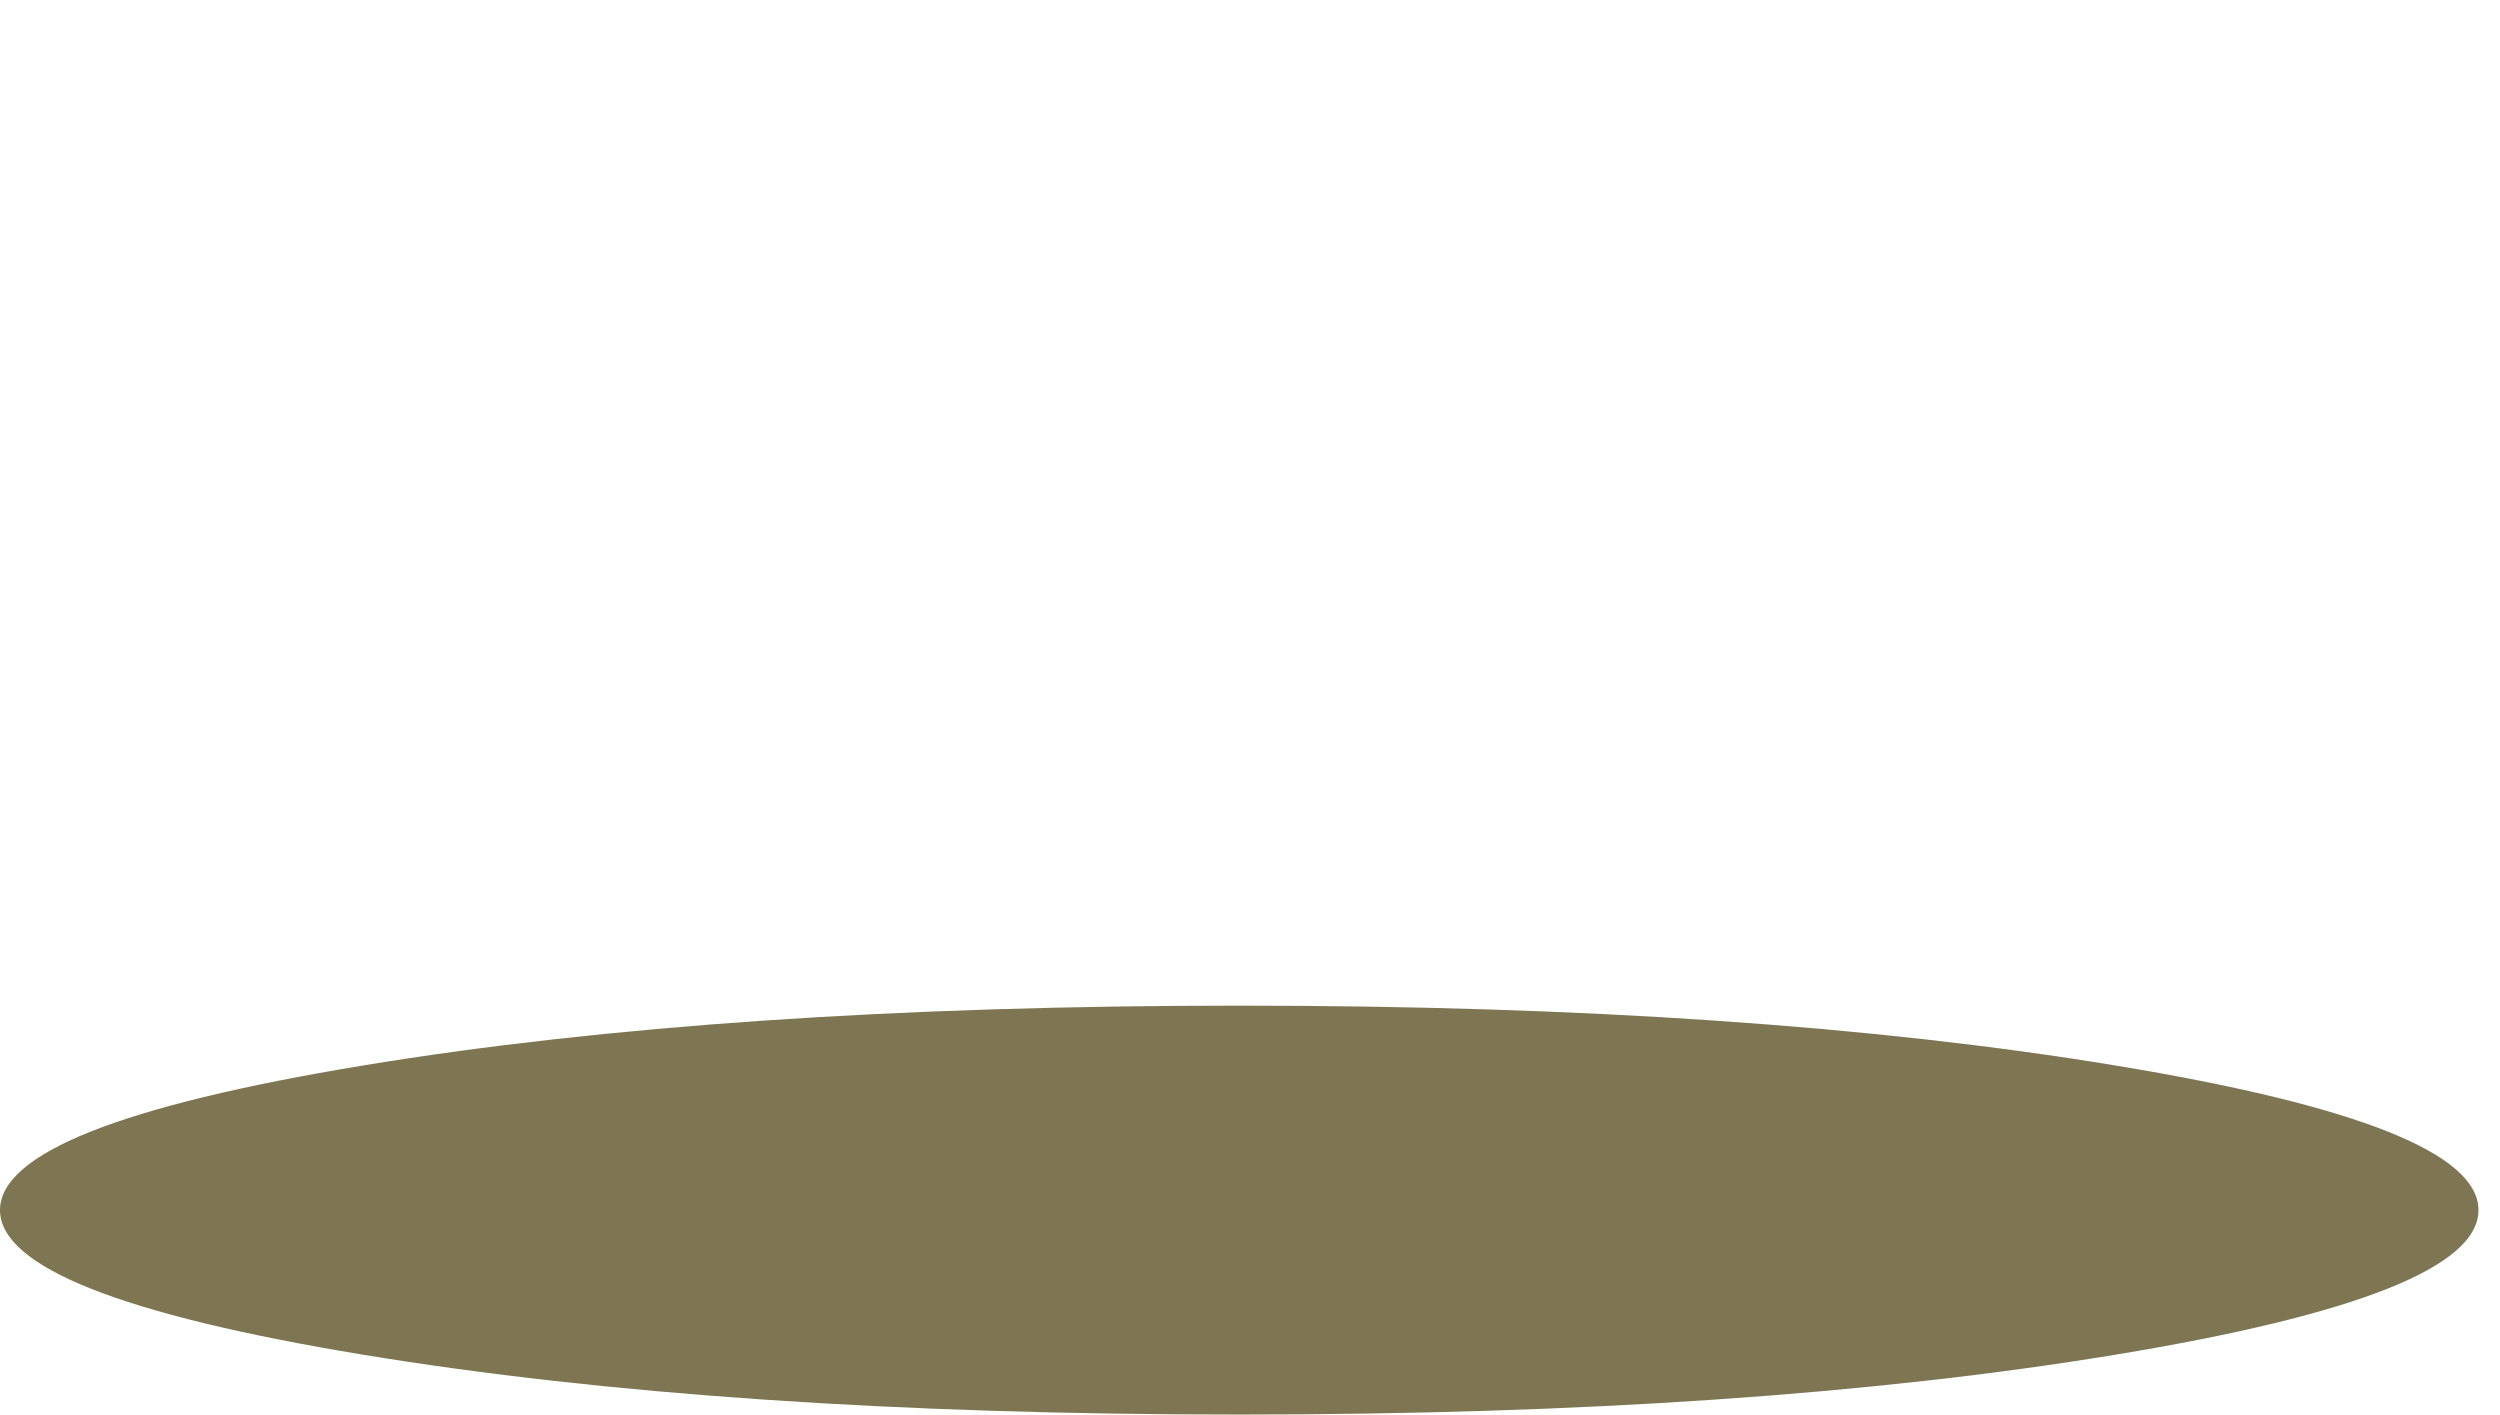 <?xml version="1.0" encoding="UTF-8" standalone="no"?>
<svg xmlns:xlink="http://www.w3.org/1999/xlink" height="315.5px" width="557.6px" xmlns="http://www.w3.org/2000/svg">
  <g transform="matrix(1.0, 0.0, 0.0, 1.0, -14.4, -303.7)">
    <path d="M14.4 573.6 Q14.4 592.5 95.35 605.85 176.3 619.2 290.8 619.2 405.3 619.2 486.25 605.85 567.2 592.5 567.2 573.6 567.2 554.7 486.25 541.35 405.3 528.0 290.8 528.0 176.3 528.0 95.35 541.35 14.4 554.7 14.4 573.6" fill="#7e7652" fill-rule="evenodd" stroke="none">
      <animate attributeName="fill" dur="2s" repeatCount="indefinite" values="#7e7652;#fe0001"/>
      <animate attributeName="fill-opacity" dur="2s" repeatCount="indefinite" values="1.0;1.0"/>
      <animate attributeName="d" dur="2s" repeatCount="indefinite" values="M14.4 573.6 Q14.4 592.5 95.35 605.85 176.3 619.2 290.8 619.2 405.3 619.2 486.25 605.85 567.2 592.5 567.2 573.6 567.2 554.7 486.25 541.35 405.3 528.0 290.8 528.0 176.3 528.0 95.35 541.35 14.4 554.7 14.4 573.6;M14.4 573.6 Q14.4 592.5 95.35 605.85 176.3 619.2 290.8 619.2 405.3 619.2 486.25 605.85 567.2 592.5 571.75 564.55 576.3 536.55 497.15 491.7 418.0 446.8 291.05 344.3 164.1 241.75 89.25 398.25 14.4 554.7 14.4 573.6"/>
    </path>
    <path d="M14.4 573.6 Q14.4 554.7 95.35 541.35 176.3 528.0 290.8 528.0 405.3 528.0 486.25 541.35 567.2 554.7 567.2 573.6 567.2 592.5 486.25 605.85 405.3 619.2 290.8 619.2 176.3 619.2 95.35 605.85 14.4 592.5 14.4 573.6" fill="none" stroke="#000000" stroke-linecap="round" stroke-linejoin="round" stroke-opacity="0.0" stroke-width="1.0">
      <animate attributeName="stroke" dur="2s" repeatCount="indefinite" values="#000000;#000001"/>
      <animate attributeName="stroke-width" dur="2s" repeatCount="indefinite" values="0.0;0.0"/>
      <animate attributeName="fill-opacity" dur="2s" repeatCount="indefinite" values="0.0;0.0"/>
      <animate attributeName="d" dur="2s" repeatCount="indefinite" values="M14.4 573.6 Q14.4 554.7 95.35 541.35 176.3 528.0 290.8 528.0 405.3 528.0 486.25 541.35 567.2 554.7 567.2 573.6 567.2 592.5 486.25 605.85 405.3 619.2 290.8 619.2 176.3 619.2 95.35 605.85 14.4 592.5 14.4 573.6;M14.4 573.6 Q14.4 554.7 89.25 398.25 164.1 241.75 291.05 344.3 418.0 446.8 497.15 491.7 576.3 536.55 571.75 564.55 567.2 592.5 486.25 605.85 405.3 619.2 290.8 619.2 176.3 619.2 95.35 605.85 14.4 592.5 14.4 573.6"/>
    </path>
  </g>
</svg>
